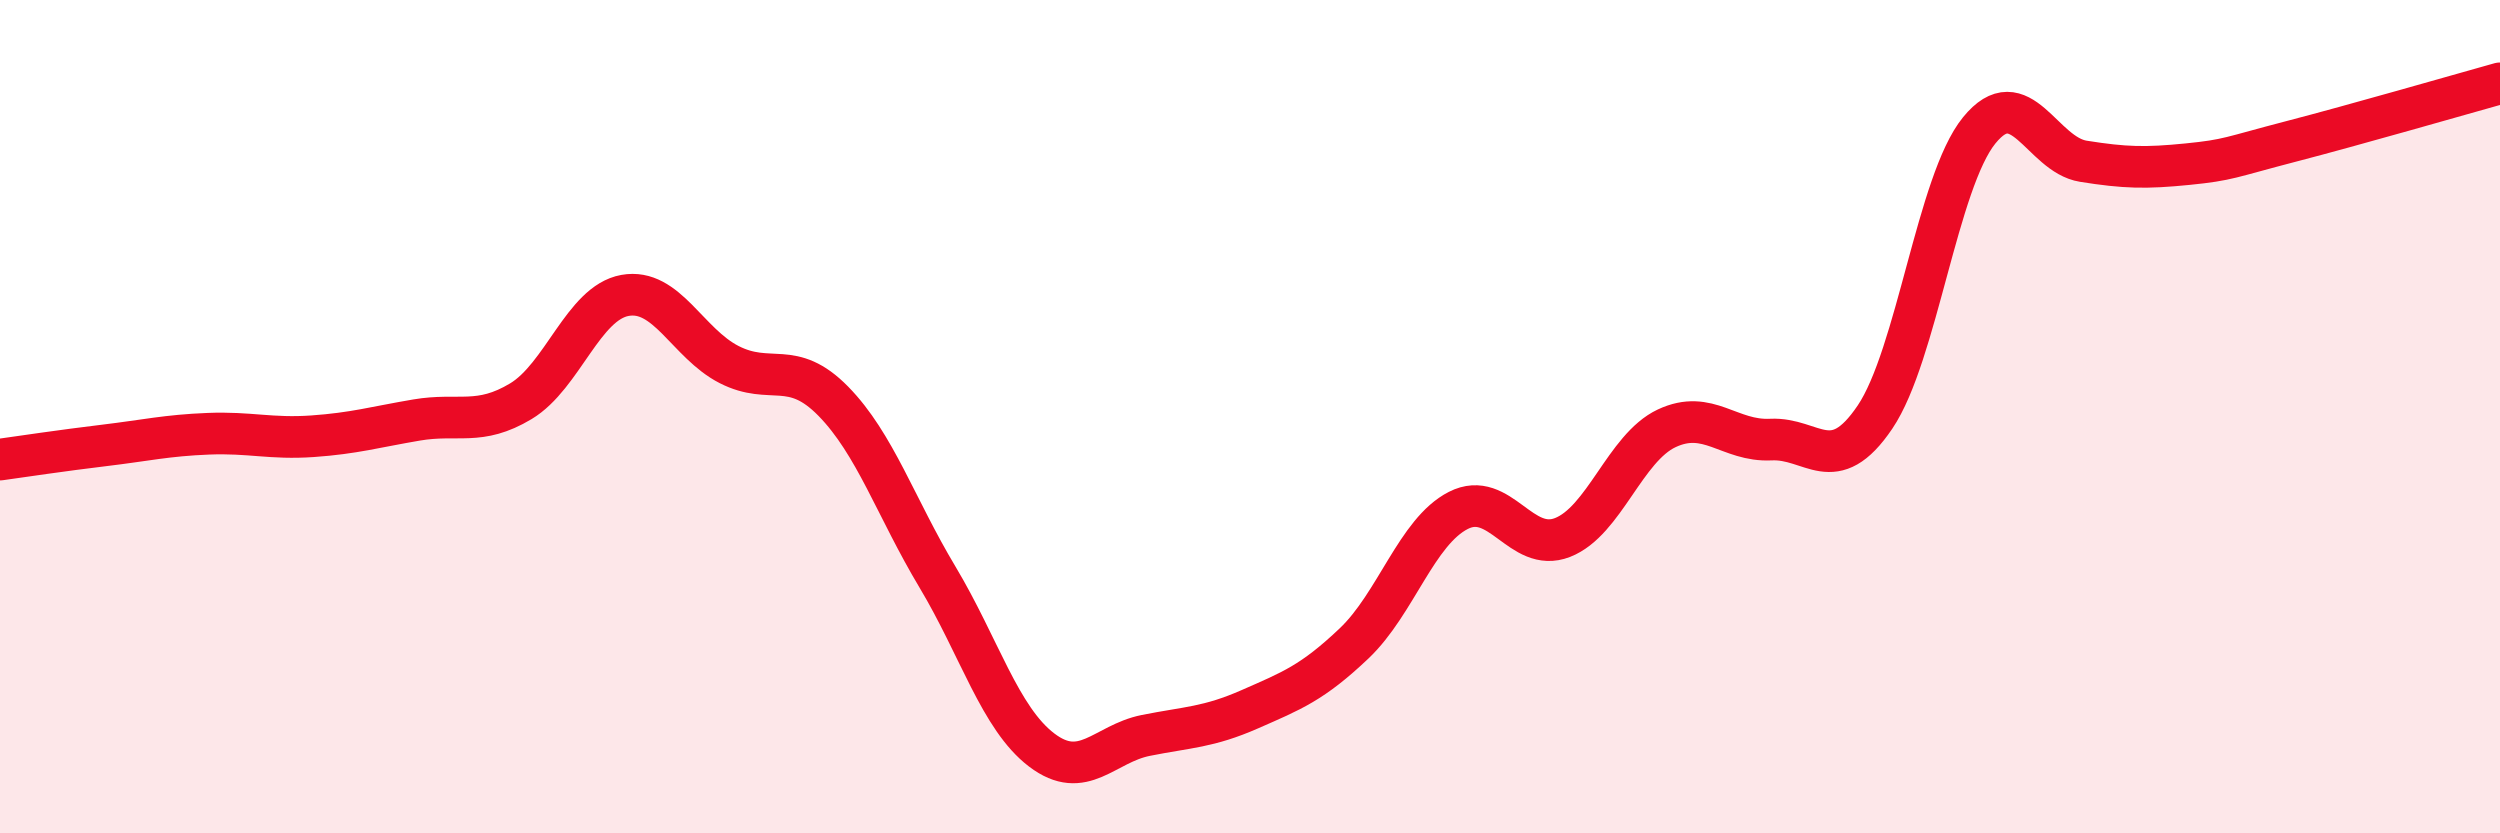 
    <svg width="60" height="20" viewBox="0 0 60 20" xmlns="http://www.w3.org/2000/svg">
      <path
        d="M 0,11.03 C 0.5,10.96 1.5,10.81 2.5,10.69 C 3.5,10.57 4,10.45 5,10.41 C 6,10.37 6.5,10.54 7.5,10.47 C 8.5,10.4 9,10.25 10,10.08 C 11,9.91 11.5,10.23 12.5,9.63 C 13.5,9.03 14,7.27 15,7.09 C 16,6.91 16.5,8.24 17.5,8.75 C 18.5,9.26 19,8.61 20,9.63 C 21,10.65 21.5,12.18 22.5,13.85 C 23.5,15.52 24,17.24 25,18 C 26,18.76 26.5,17.85 27.5,17.65 C 28.5,17.45 29,17.46 30,17.02 C 31,16.58 31.5,16.39 32.5,15.44 C 33.5,14.49 34,12.76 35,12.25 C 36,11.74 36.5,13.29 37.5,12.9 C 38.5,12.51 39,10.75 40,10.28 C 41,9.81 41.5,10.6 42.5,10.55 C 43.5,10.5 44,11.49 45,10.01 C 46,8.53 46.5,4.36 47.5,3.13 C 48.5,1.9 49,3.71 50,3.87 C 51,4.03 51.5,4.04 52.5,3.94 C 53.5,3.84 53.5,3.78 55,3.39 C 56.5,3 59,2.28 60,2L60 20L0 20Z"
        fill="#EB0A25"
        opacity="0.1"
        stroke-linecap="round"
        stroke-linejoin="round"
      />
      <path
        d="M 0,11.03 C 0.5,10.96 1.5,10.81 2.5,10.69 C 3.5,10.57 4,10.45 5,10.41 C 6,10.37 6.5,10.54 7.5,10.47 C 8.5,10.4 9,10.25 10,10.08 C 11,9.91 11.5,10.23 12.5,9.63 C 13.5,9.03 14,7.27 15,7.09 C 16,6.91 16.5,8.24 17.5,8.75 C 18.5,9.26 19,8.61 20,9.63 C 21,10.65 21.5,12.18 22.5,13.85 C 23.5,15.52 24,17.24 25,18 C 26,18.76 26.5,17.85 27.5,17.65 C 28.5,17.45 29,17.46 30,17.02 C 31,16.58 31.5,16.39 32.5,15.44 C 33.5,14.49 34,12.76 35,12.25 C 36,11.74 36.5,13.29 37.5,12.9 C 38.5,12.51 39,10.75 40,10.28 C 41,9.81 41.5,10.6 42.5,10.55 C 43.5,10.5 44,11.49 45,10.01 C 46,8.53 46.5,4.36 47.5,3.13 C 48.5,1.9 49,3.71 50,3.87 C 51,4.03 51.5,4.04 52.5,3.94 C 53.5,3.84 53.5,3.78 55,3.39 C 56.5,3 59,2.28 60,2"
        stroke="#EB0A25"
        stroke-width="1"
        fill="none"
        stroke-linecap="round"
        stroke-linejoin="round"
      />
    </svg>
  